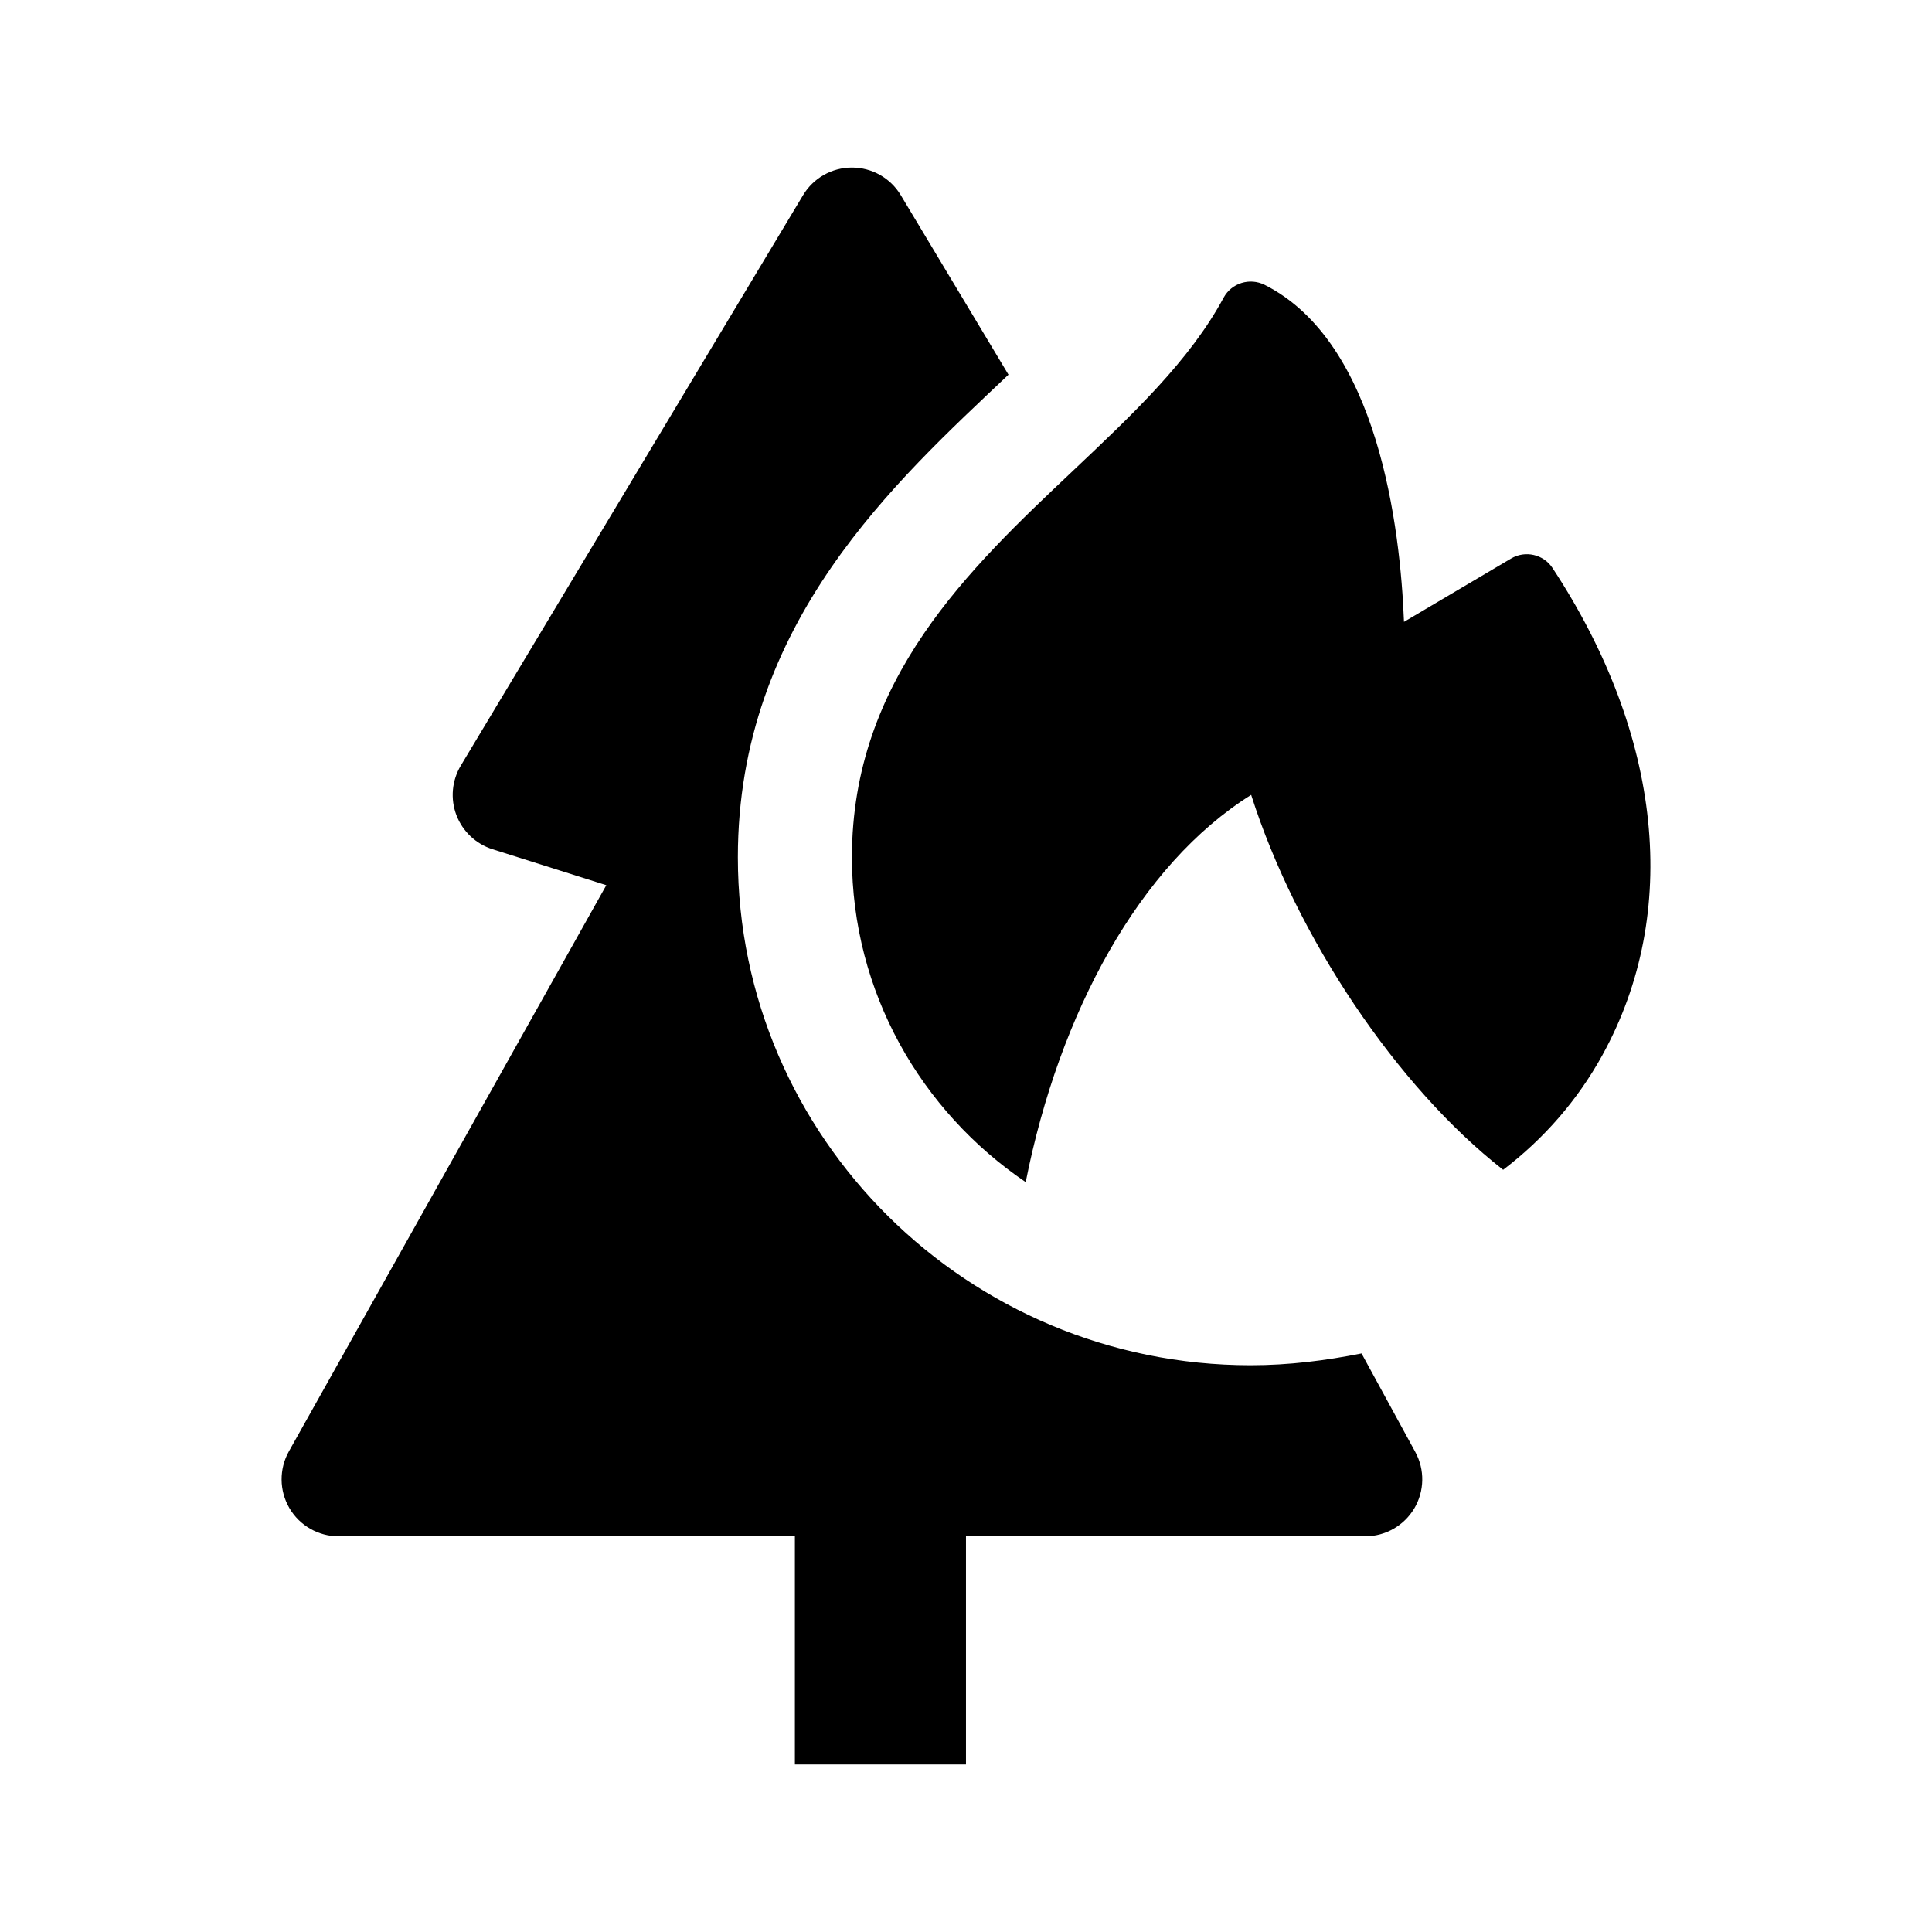 <?xml version="1.0" encoding="UTF-8"?>
<!-- Uploaded to: SVG Repo, www.svgrepo.com, Generator: SVG Repo Mixer Tools -->
<svg fill="#000000" width="800px" height="800px" version="1.1" viewBox="144 144 512 512" xmlns="http://www.w3.org/2000/svg">
 <g>
  <path d="m568.7 423.53c-6.644 12.082-15.633 22.328-26.355 30.48-28.086-21.941-54.797-61.711-66.773-99.355-29.523 18.453-50.848 57.68-59.75 102.62-27.773-18.828-46.051-50.387-46.051-86.094 0-47.125 31.121-76.5 58.582-102.42 15.914-15.039 30.961-29.234 39.922-45.875 2.098-3.883 6.926-5.367 10.883-3.391 30.148 15.195 35.945 64.488 36.918 89.305l28.371-16.781c3.734-2.227 8.625-1.125 10.992 2.519 29.133 44.324 33.965 91.34 13.262 128.98z"/>
  <path d="m518.8 543.74c-2.731 4.59-7.672 7.398-13.004 7.398h-105.8v60.457h-45.344v-60.457h-120.91c-5.371 0-10.332-2.84-13.047-7.477-2.699-4.625-2.762-10.348-0.133-15.035l84.117-150.04-30.137-9.523c-4.414-1.395-7.941-4.731-9.594-9.055-1.637-4.324-1.195-9.164 1.18-13.133l90.688-151.14c2.727-4.551 7.637-7.332 12.953-7.332 5.316 0 10.227 2.781 12.957 7.336l28.531 47.555c-29.789 28.234-71.715 65.637-71.715 127.9 0 74.23 60.973 134.61 135.91 134.61 10.125 0 19.879-1.246 29.371-3.129l14.246 26.117c2.555 4.688 2.445 10.371-0.27 14.957z"/>
 </g>
</svg>